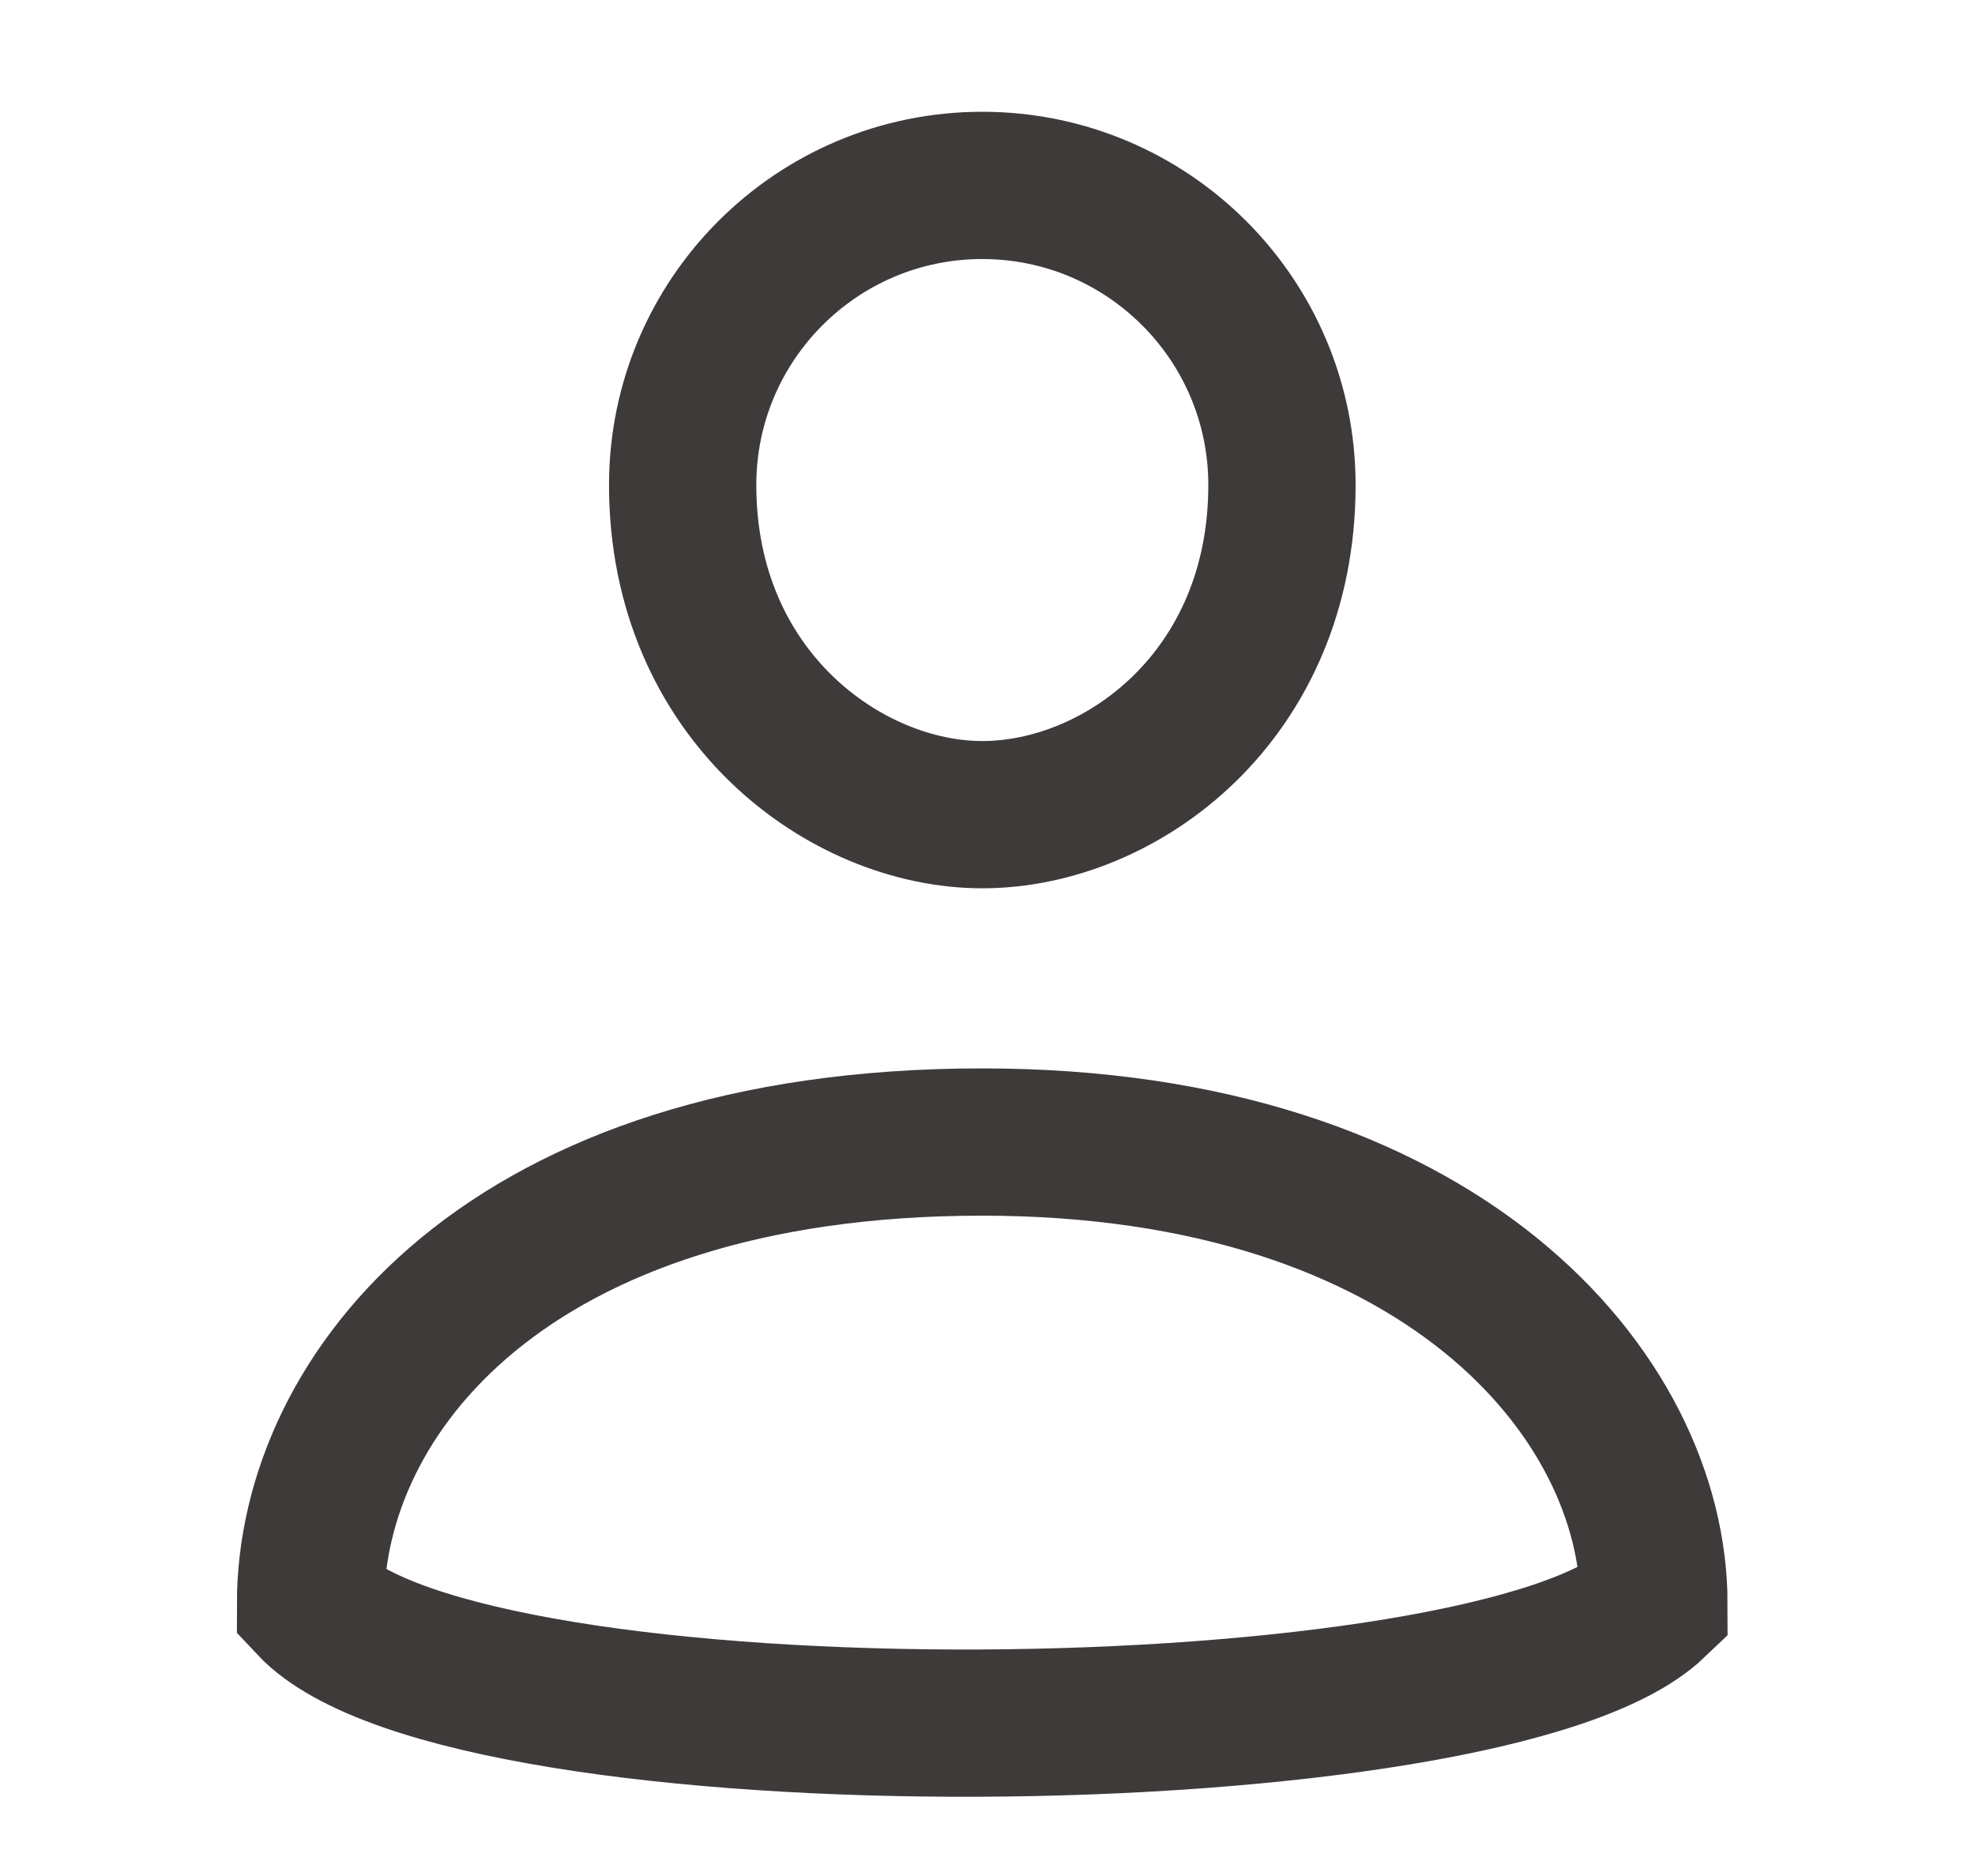 <?xml version="1.0" encoding="utf-8"?>
<!-- Generator: Adobe Illustrator 16.0.0, SVG Export Plug-In . SVG Version: 6.00 Build 0)  -->
<!DOCTYPE svg PUBLIC "-//W3C//DTD SVG 1.1//EN" "http://www.w3.org/Graphics/SVG/1.1/DTD/svg11.dtd">
<svg version="1.1" id="圖層_1" xmlns="http://www.w3.org/2000/svg" xmlns:xlink="http://www.w3.org/1999/xlink" x="0px" y="0px"
	 width="26.819px" height="25.481px" viewBox="0 0 26.819 25.481" enable-background="new 0 0 26.819 25.481" xml:space="preserve">
<g>
	<path fill="none" stroke="#3E3A39" stroke-width="2" stroke-miterlimit="10" d="M17.408,6.587c0,2.861-2.18,4.477-4.07,4.477
		c-1.853,0-4.068-1.615-4.068-4.477c0-2.247,1.822-4.069,4.068-4.069C15.586,2.518,17.408,4.34,17.408,6.587z"/>
	<path fill="none" stroke="#3E3A39" stroke-width="2" stroke-miterlimit="10" d="M22.459,21.781c-2.186,2.09-16.151,2.232-18.242,0
		c0-2.834,2.66-6.271,9.12-6.271C19.562,15.51,22.459,18.947,22.459,21.781z"/>
</g>
</svg>
